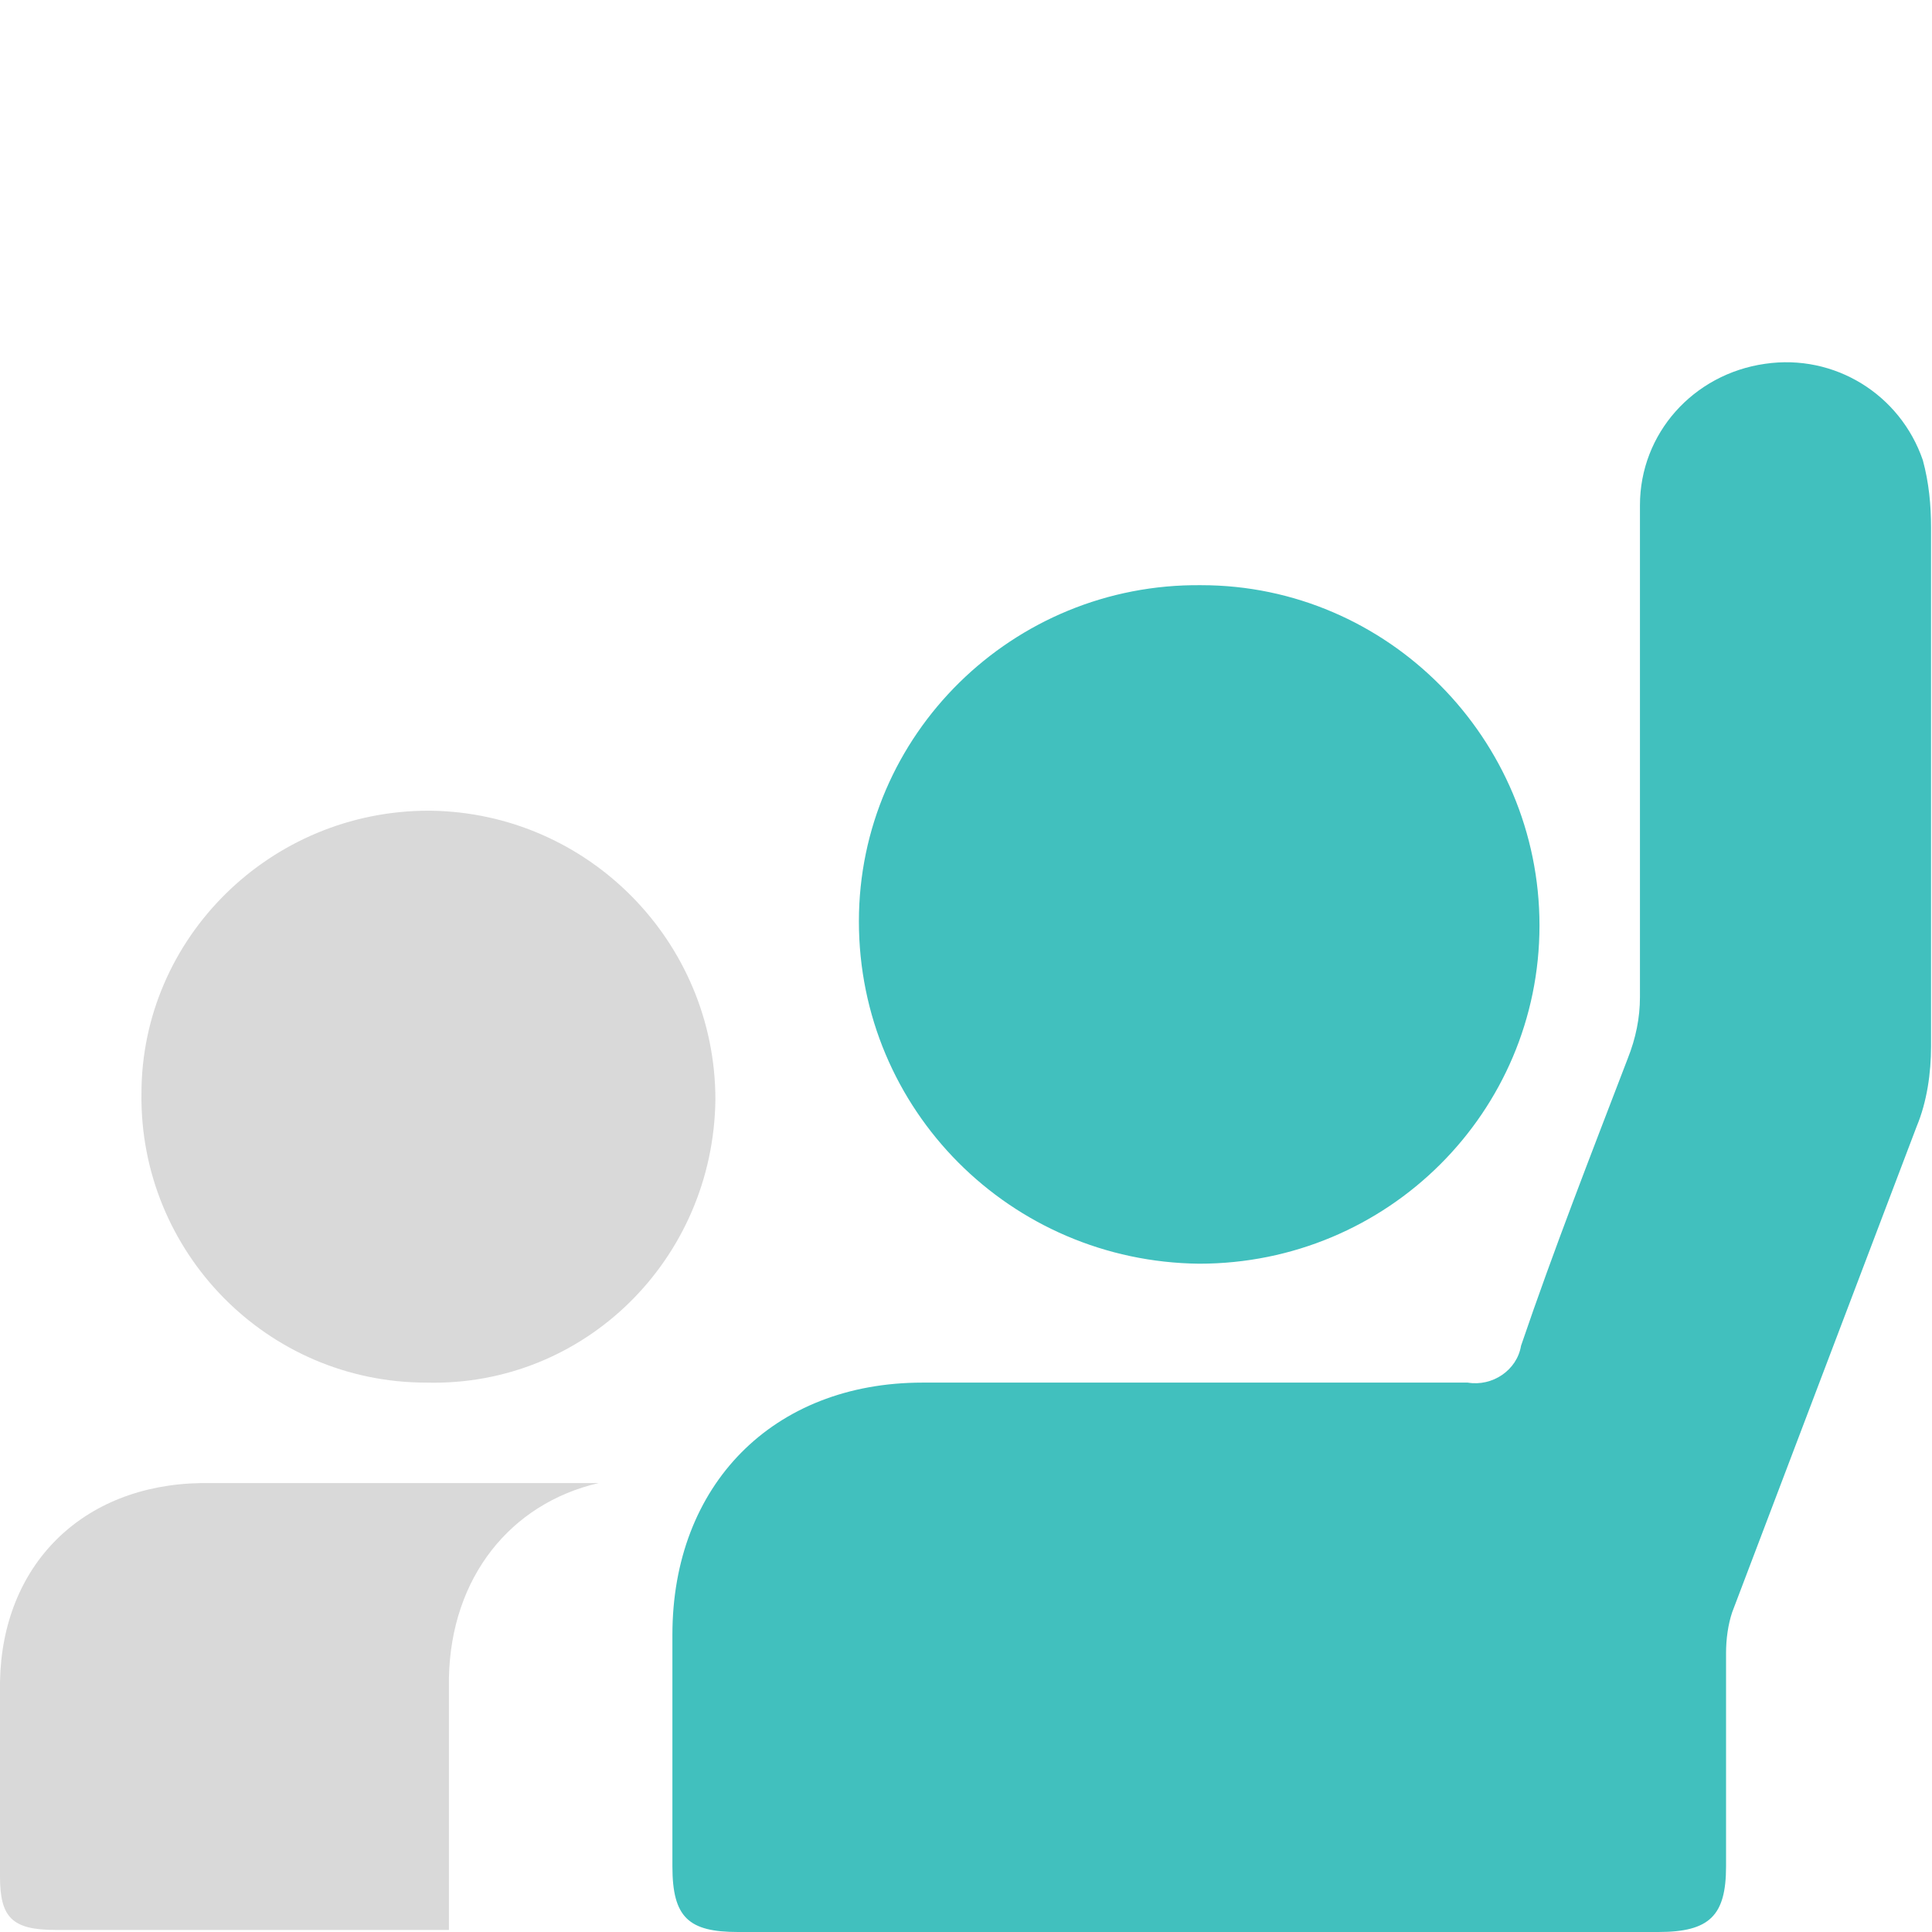 <svg width="55" height="55" viewBox="0 0 55 55" fill="none" xmlns="http://www.w3.org/2000/svg">
<g id="WREA/Icon/Custom/23">
<g id="Group 565">
<path id="Vector" d="M6.011 42.22H5.719C2.334 42.278 0.058 44.554 0 47.88C0 48.055 0 48.289 0 48.464C0 50.098 0 51.79 0 53.424C0 54.591 0.35 54.941 1.576 54.941H12.78C12.78 54.883 12.78 54.825 12.78 54.708C12.78 53.016 12.78 50.039 12.78 48.347C12.78 48.172 12.78 47.939 12.78 47.764C12.838 44.904 14.531 42.803 17.04 42.22H12.138H6.011Z" fill="#D9D9D9"/>
<path id="Vector_2" d="M34.138 35.975C39.507 35.975 43.826 31.657 43.826 26.346C43.826 21.036 39.507 16.659 34.197 16.659C28.828 16.601 24.451 20.919 24.451 26.23C24.451 31.599 28.77 35.917 34.138 35.975Z" fill="#41C0BE"/>
<path id="Vector_3" d="M12.197 23.079C7.703 23.079 4.027 26.697 4.027 31.132C3.968 35.625 7.586 39.36 12.138 39.36C16.632 39.477 20.308 35.859 20.366 31.307C20.366 26.813 16.748 23.137 12.255 23.079H12.197Z" fill="#D9D9D9"/>
<path id="Vector_4" d="M54.739 13.1C54.097 11.232 52.23 10.065 50.246 10.357C48.203 10.649 46.686 12.341 46.686 14.384C46.686 19.052 46.686 23.721 46.686 28.389C46.686 28.973 46.569 29.556 46.336 30.14C45.285 32.883 44.235 35.567 43.301 38.31C43.185 39.01 42.484 39.477 41.784 39.36C36.649 39.36 31.455 39.36 26.261 39.36C22.001 39.36 19.142 42.278 19.142 46.538C19.142 48.756 19.142 50.973 19.142 53.133C19.142 54.592 19.608 55 21.009 55H47.211C48.67 55 49.137 54.533 49.137 53.133C49.137 51.09 49.137 49.106 49.137 47.063C49.137 46.655 49.195 46.246 49.312 45.896C51.063 41.286 52.813 36.676 54.564 32.066C54.856 31.366 54.973 30.549 54.973 29.79V15.026C54.973 14.384 54.914 13.742 54.739 13.1Z" fill="#41C0BE"/>
</g>
</g>
</svg>
